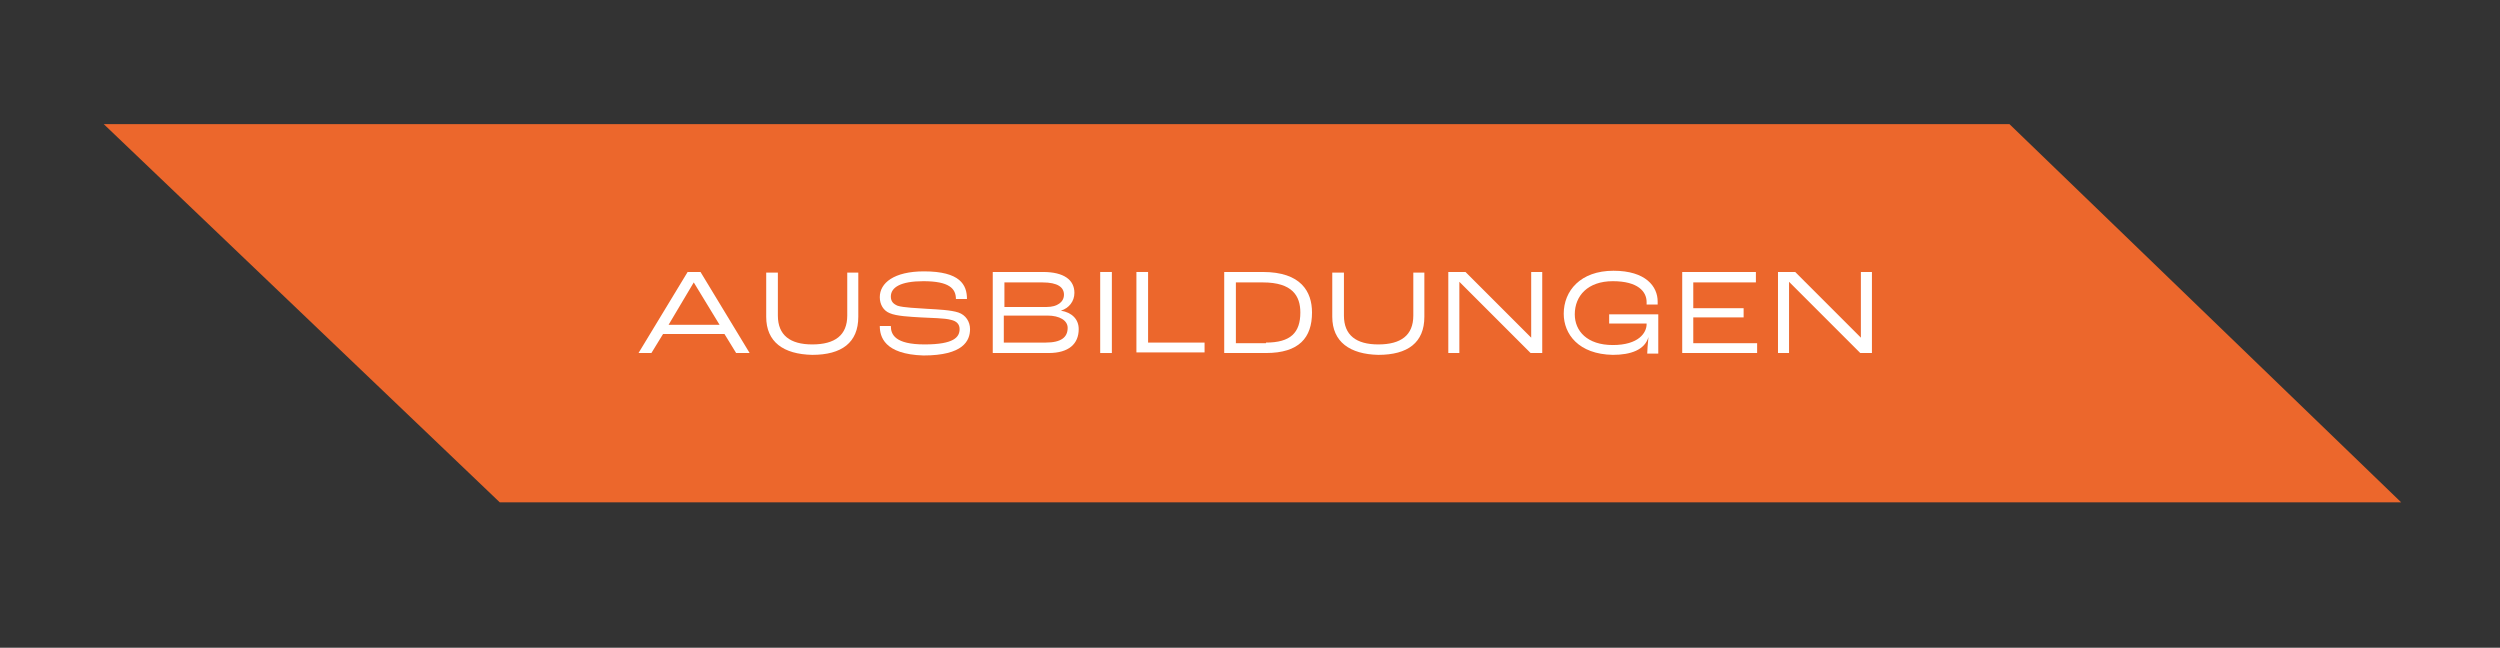 <?xml version="1.0" encoding="utf-8"?>
<!-- Generator: Adobe Illustrator 28.2.0, SVG Export Plug-In . SVG Version: 6.00 Build 0)  -->
<svg version="1.1" id="Ebene_1" xmlns="http://www.w3.org/2000/svg" xmlns:xlink="http://www.w3.org/1999/xlink" x="0px" y="0px"
	 viewBox="0 0 407.2 105.5" style="enable-background:new 0 0 407.2 105.5;" xml:space="preserve">
<rect x="0" y="0" width="407.2" height="105.5" fill="#333333" stroke="none"/>
<style type="text/css">
	.st0{fill:#EC672C;}
	.st1{enable-background:new    ;}
	.st2{fill:#FFFFFF;}
</style>
<g id="Gruppe_32_00000083053185000159737200000005783268237313032873_" transform="translate(63.563) rotate(90)">
	<g id="Gruppe_13_00000070098002526734961180000012347669460370641310_" transform="translate(2.321 0.96)">
		<path id="Pfad_14_00000050662771628886531720000003655501732526365312_" class="st0" d="M17.9-264.7l0,310.4l61.6-64.5v-309.7
			L17.9-264.7z"/>
	</g>
</g>
<g class="st1">
	<path class="st2" d="M118,54.4H108l-1.9,3.1H104l8-13.2h2.1l8,13.2h-2.2L118,54.4z M117.2,52.9L113,46h0l-4.1,6.9H117.2z"/>
	<path class="st2" d="M124.8,51.6v-7.2h1.9v7c0,3.2,2,4.7,5.6,4.7c3.7,0,5.7-1.5,5.7-4.7v-7h1.8v7.2c0,4.2-2.7,6.2-7.5,6.2
		C127.6,57.7,124.8,55.7,124.8,51.6z"/>
	<path class="st2" d="M143.3,53.1h1.8c0,1.4,0.7,3,5.5,3c4.8,0,5.7-1.2,5.7-2.5c0-0.8-0.5-1.3-1.4-1.5c-1-0.3-3.3-0.3-4.9-0.4
		c-1.7-0.1-4-0.2-5.1-0.7c-1-0.4-1.6-1.4-1.6-2.6c0-2.3,2.3-4.2,7.2-4.2c5.9,0,7,2.2,7,4.5h-1.8c0-1.7-1.1-2.9-5.3-2.9
		c-3.7,0-5.3,1-5.3,2.5c0,0.8,0.4,1.2,1.1,1.5c0.9,0.3,3.3,0.4,4.8,0.5c1.8,0.1,3.9,0.2,5.1,0.6c1.2,0.4,1.9,1.5,1.9,2.7
		c0,1.9-1.1,4.3-7.6,4.3C144,57.7,143.3,54.8,143.3,53.1z"/>
	<path class="st2" d="M161.7,44.3h8.2c3.4,0,5.1,1.3,5.1,3.4c0,1.4-0.9,2.5-2.2,2.9v0c1.8,0.3,2.9,1.4,2.9,3c0,2.4-1.6,3.9-4.9,3.9
		h-9.1V44.3z M170.5,50c1.7,0,2.8-0.8,2.8-2c0-1.2-1-2-3.5-2h-6.2v4H170.5z M170.3,55.8c2.6,0,3.6-0.9,3.6-2.4c0-1.2-1.3-2-3.3-2
		h-7.1v4.4H170.3z"/>
	<path class="st2" d="M179.2,44.3h1.9v13.2h-1.9V44.3z"/>
	<path class="st2" d="M185.1,44.3h1.9v11.5h9.2v1.6h-11.1V44.3z"/>
	<path class="st2" d="M199.4,44.3h6.3c6.2,0,8,3.2,8,6.6c0,4.1-2.1,6.6-7.5,6.6h-6.8V44.3z M206.2,55.8c4,0,5.6-1.6,5.6-4.9
		c0-2.7-1.3-4.9-6.1-4.9h-4.4v9.9H206.2z"/>
	<path class="st2" d="M217,51.6v-7.2h1.9v7c0,3.2,2,4.7,5.6,4.7c3.7,0,5.7-1.5,5.7-4.7v-7h1.8v7.2c0,4.2-2.7,6.2-7.5,6.2
		C219.9,57.7,217,55.7,217,51.6z"/>
	<path class="st2" d="M235.9,44.3h2.8L249.4,55h0V44.3h1.8v13.2h-1.9l-11.6-11.6h0v11.6h-1.8V44.3z"/>
	<path class="st2" d="M254.7,51.1c0-3.7,2.7-7,8.1-7c5.3,0,7.2,2.6,7.2,5c0,0.1,0,0.2,0,0.5h-1.8c0-0.2,0-0.3,0-0.4
		c0-1.7-1.4-3.4-5.5-3.4c-4.1,0-6.2,2.4-6.2,5.4c0,2.7,2,5,6.2,5c4.2,0,5.5-2,5.5-3.4v-0.1h-6.1v-1.5h8v6.4h-1.8
		c0-0.5,0.1-1.7,0.2-2.7h0c-0.6,2.1-2.9,2.9-5.8,2.9C257.1,57.7,254.7,54.4,254.7,51.1z"/>
	<path class="st2" d="M274,44.3h12V46h-10.2v4.2h8.2v1.5h-8.2v4.2h10.4v1.6H274V44.3z"/>
	<path class="st2" d="M289.6,44.3h2.8L303.1,55h0V44.3h1.8v13.2H303l-11.6-11.6h0v11.6h-1.8V44.3z"/>
</g>
</svg>
